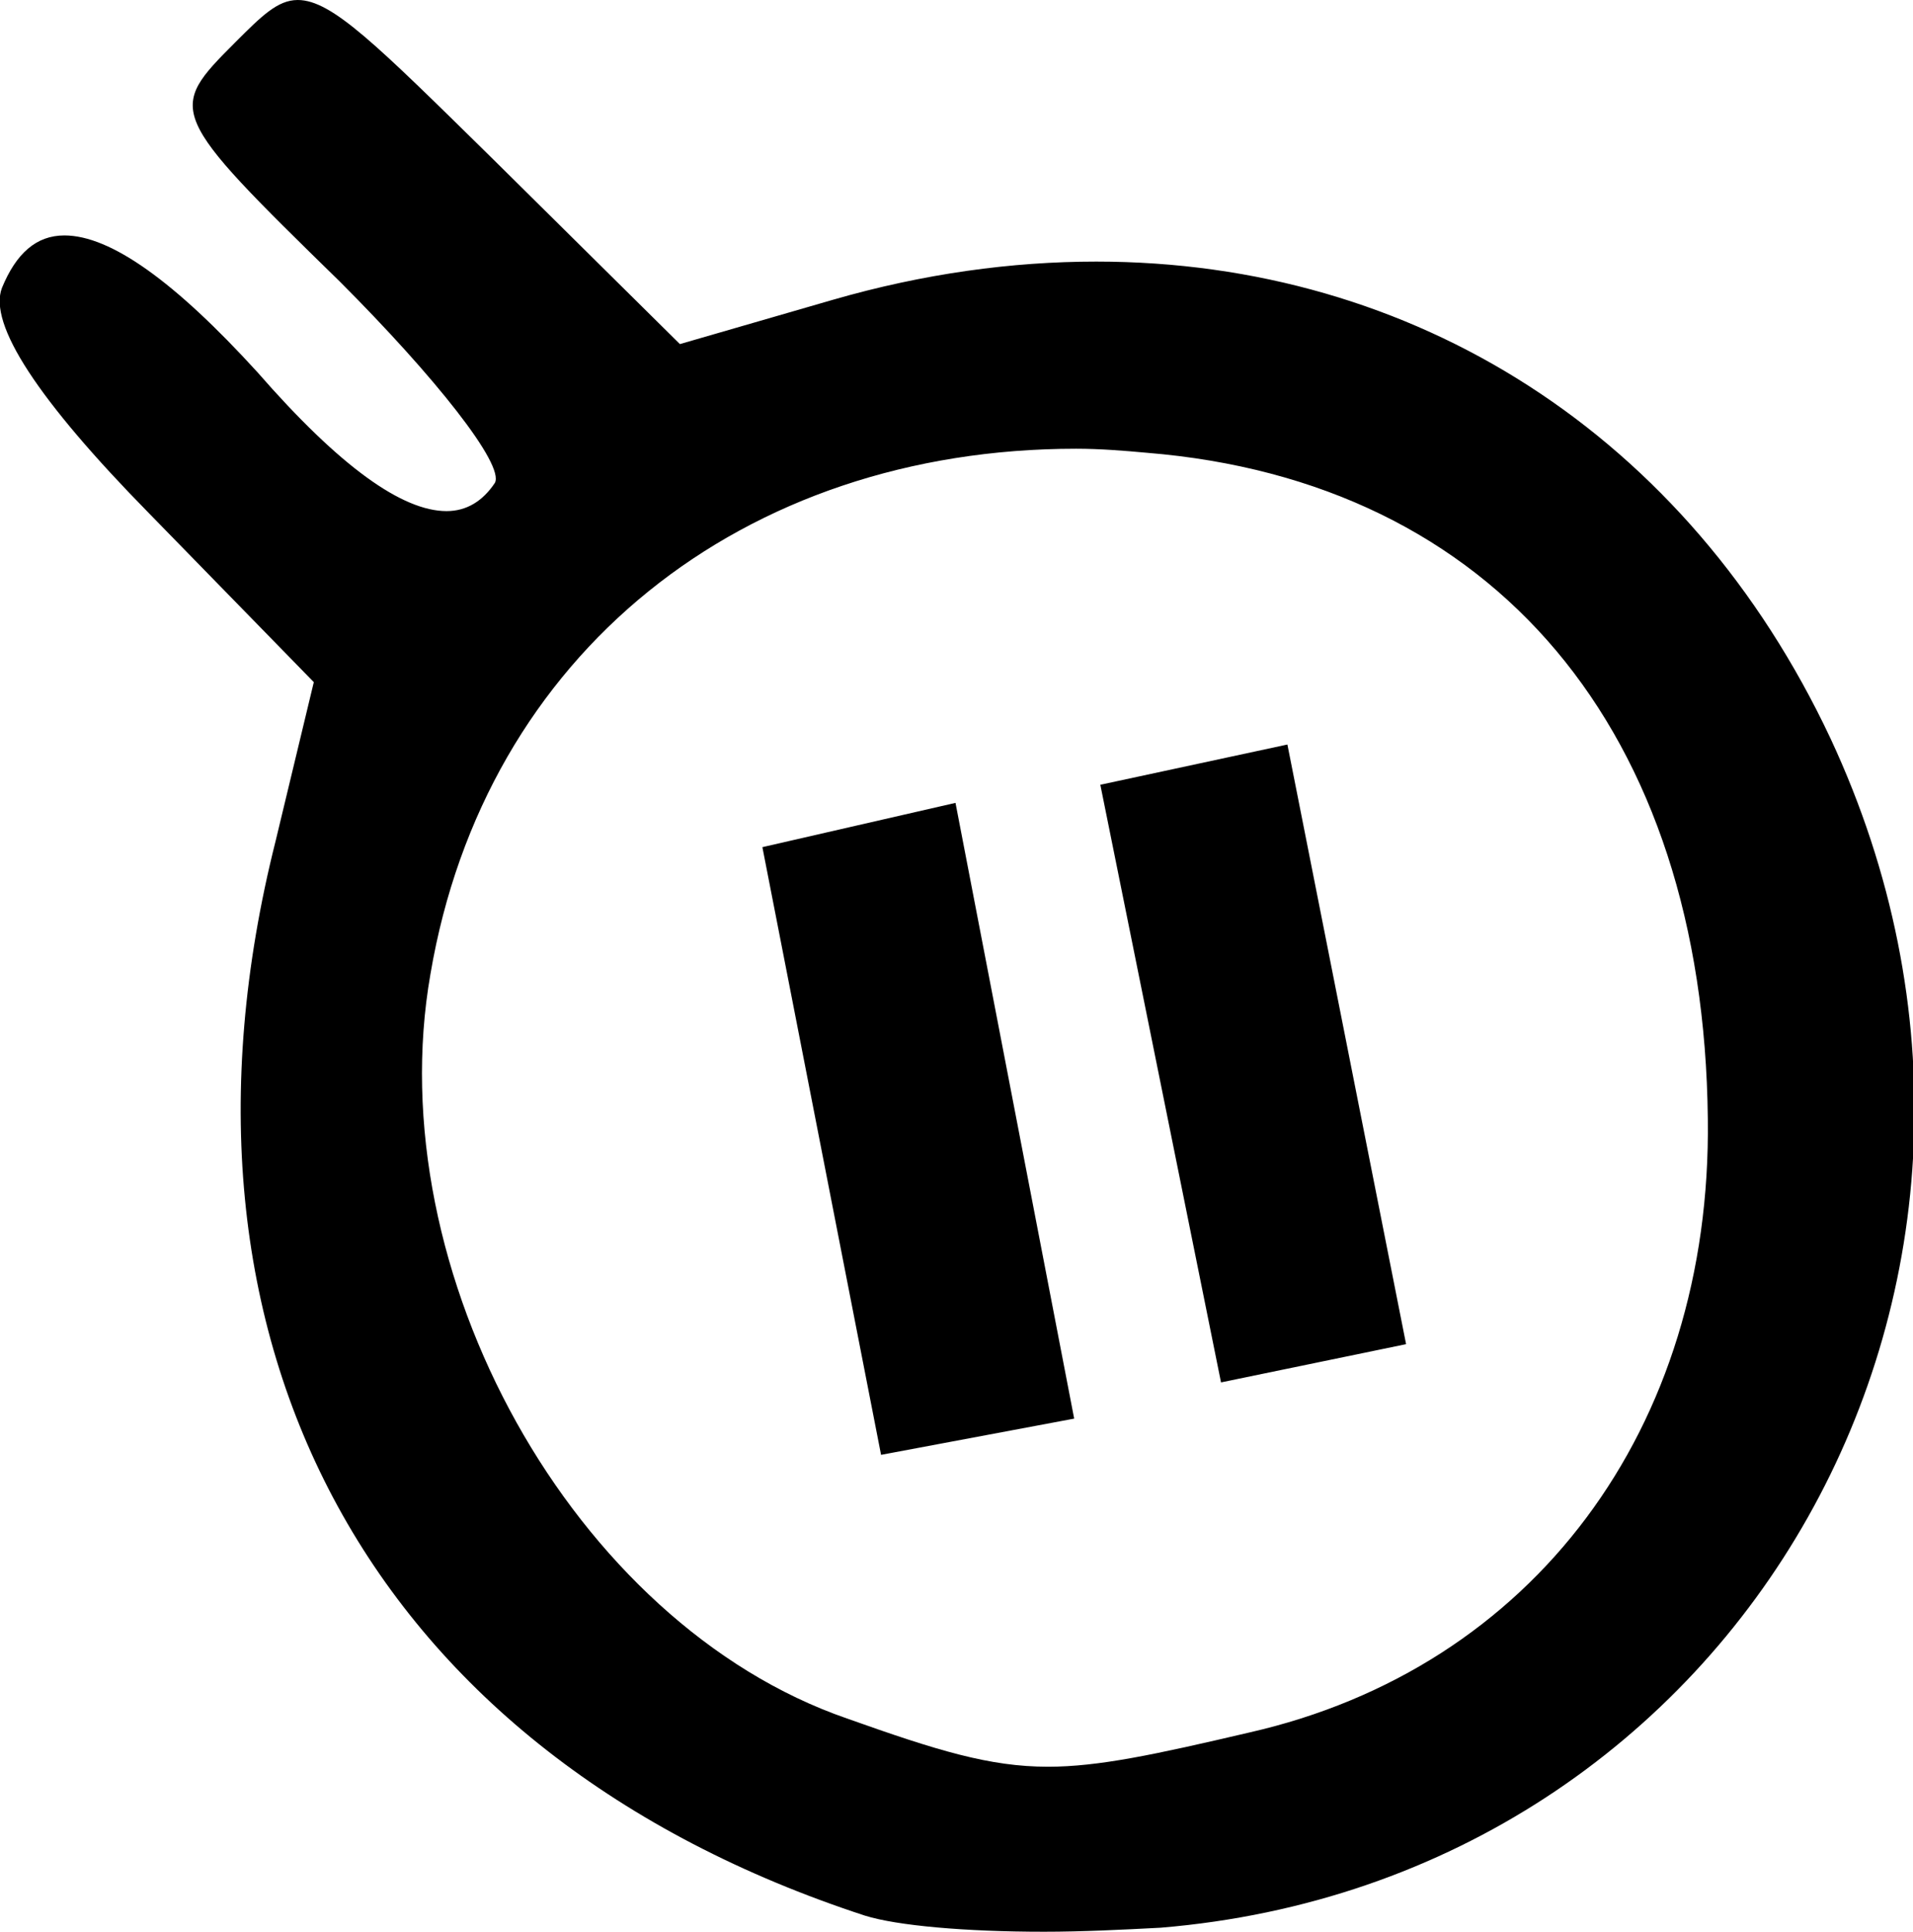 <?xml version='1.0' encoding ='UTF-8' standalone='no'?>
<svg width='9.51' height='9.6' xmlns='http://www.w3.org/2000/svg' xmlns:xlink='http://www.w3.org/1999/xlink'  version='1.1' >
<path style='fill:black; stroke:none' d=' M 6.4 3.7  L 5.47 3.9  L 6.07 6.87  L 6.99 6.68  L 6.4 3.7  Z  M 4.75 3.99  L 3.79 4.21  L 4.38 7.23  L 5.34 7.05  L 4.75 3.99  Z  M 5.35 2.23  C 5.47 2.23 5.59 2.24 5.7 2.25  C 7.43 2.39 8.47 3.63 8.49 5.56  C 8.51 7.1 7.62 8.29 6.21 8.61  C 5.74 8.72 5.46 8.78 5.21 8.78  C 4.92 8.78 4.66 8.7 4.21 8.54  C 2.85 8.07 1.88 6.32 2.14 4.84  C 2.41 3.25 3.69 2.23 5.35 2.23  Z  M 1.48 0  C 1.38 0 1.3 0.08 1.17 0.21  C 0.83 0.55 0.83 0.56 1.69 1.4  C 2.16 1.87 2.51 2.31 2.46 2.4  C 2.4 2.49 2.32 2.54 2.22 2.54  C 2 2.54 1.69 2.32 1.28 1.85  C 0.87 1.4 0.55 1.17 0.32 1.17  C 0.18 1.17 0.08 1.26 0.01 1.43  C -0.06 1.61 0.19 1.99 0.74 2.55  L 1.56 3.39  L 1.37 4.18  C 0.74 6.68 1.85 8.72 4.3 9.52  C 4.46 9.57 4.8 9.6 5.19 9.6  C 5.38 9.6 5.58 9.59 5.77 9.58  C 8.66 9.34 10.35 6.35 9.1 3.67  C 8.39 2.16 7.03 1.3 5.45 1.3  C 5.03 1.3 4.59 1.36 4.14 1.49  L 3.38 1.71  L 2.45 0.79  C 1.87 0.22 1.65 0 1.48 0  Z '/></svg>
